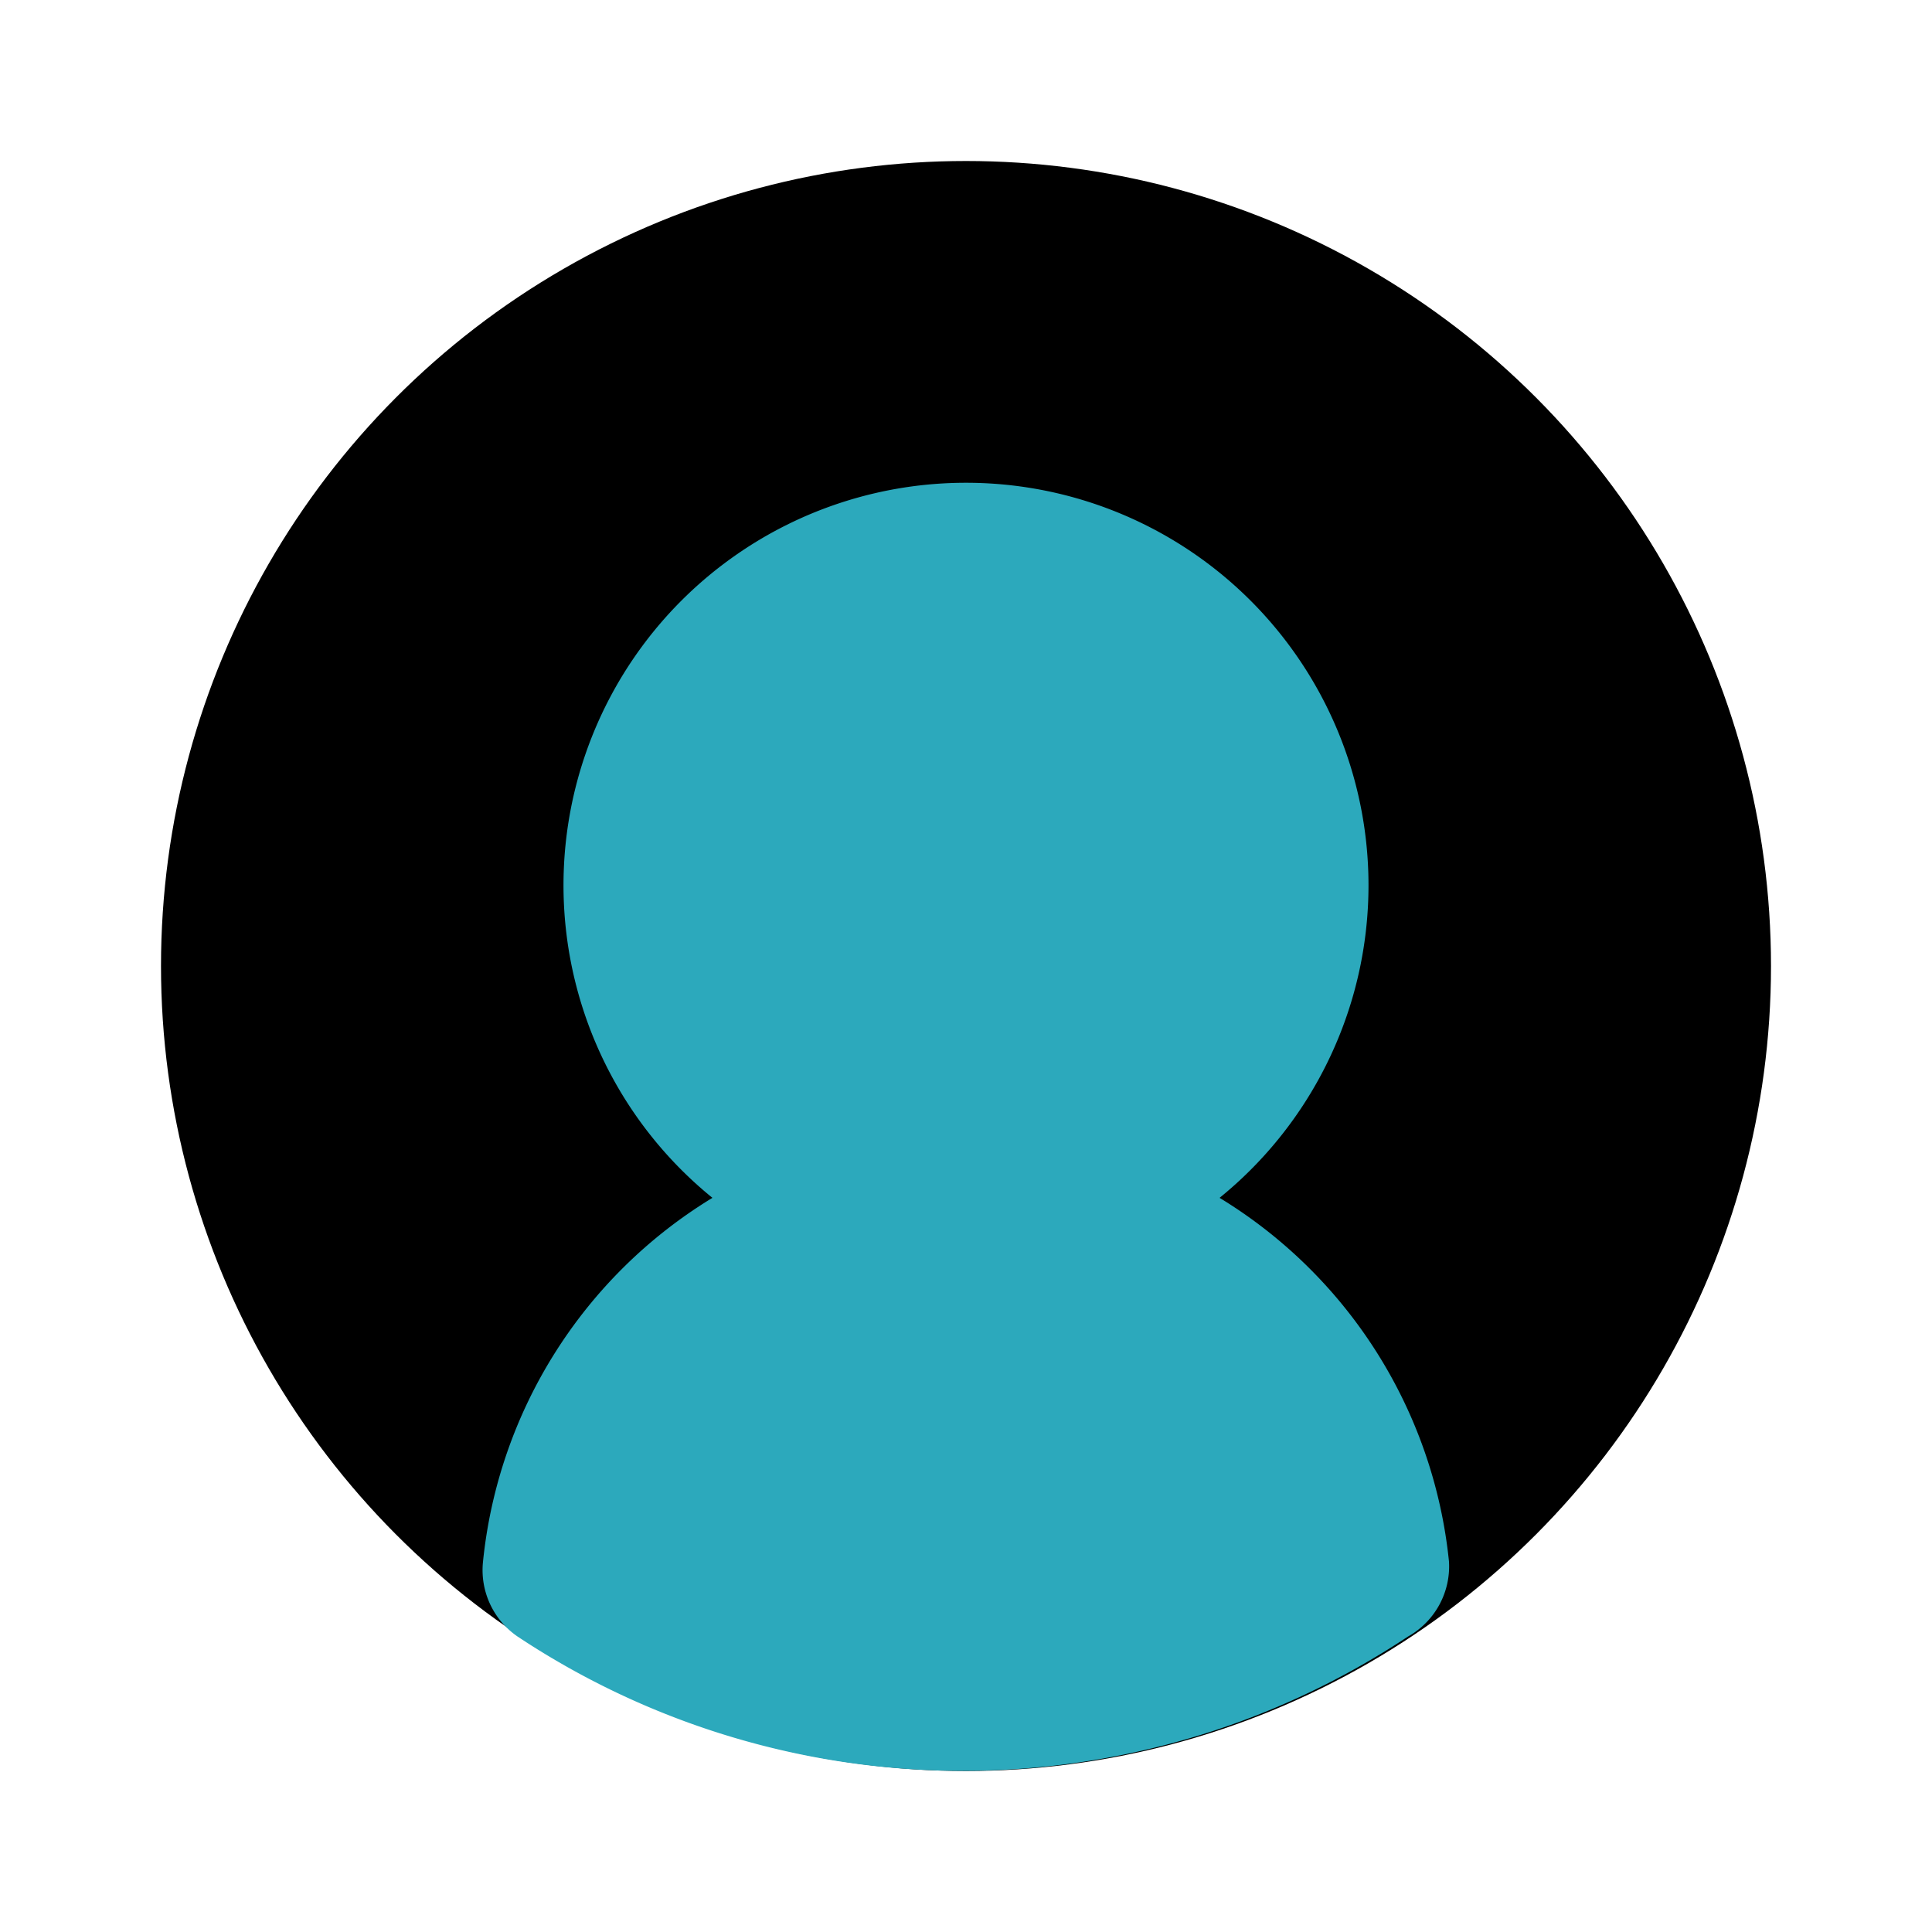<?xml version="1.0" encoding="utf-8"?>
<svg fill="#000000" width="800px" height="800px" viewBox="0 0 24 24" id="user-circle" data-name="Flat Color" xmlns="http://www.w3.org/2000/svg" class="icon flat-color"><circle id="primary" cx="12" cy="12" r="10" style="fill: rgb(0, 0, 0);"></circle><path id="secondary" d="M15.15,14.88a5,5,0,1,0-6.3,0A6,6,0,0,0,6,19.4a1,1,0,0,0,.43.93,10,10,0,0,0,11.06,0A1,1,0,0,0,18,19.4,6,6,0,0,0,15.15,14.88Z" style="fill: rgb(44, 169, 188);"></path></svg>